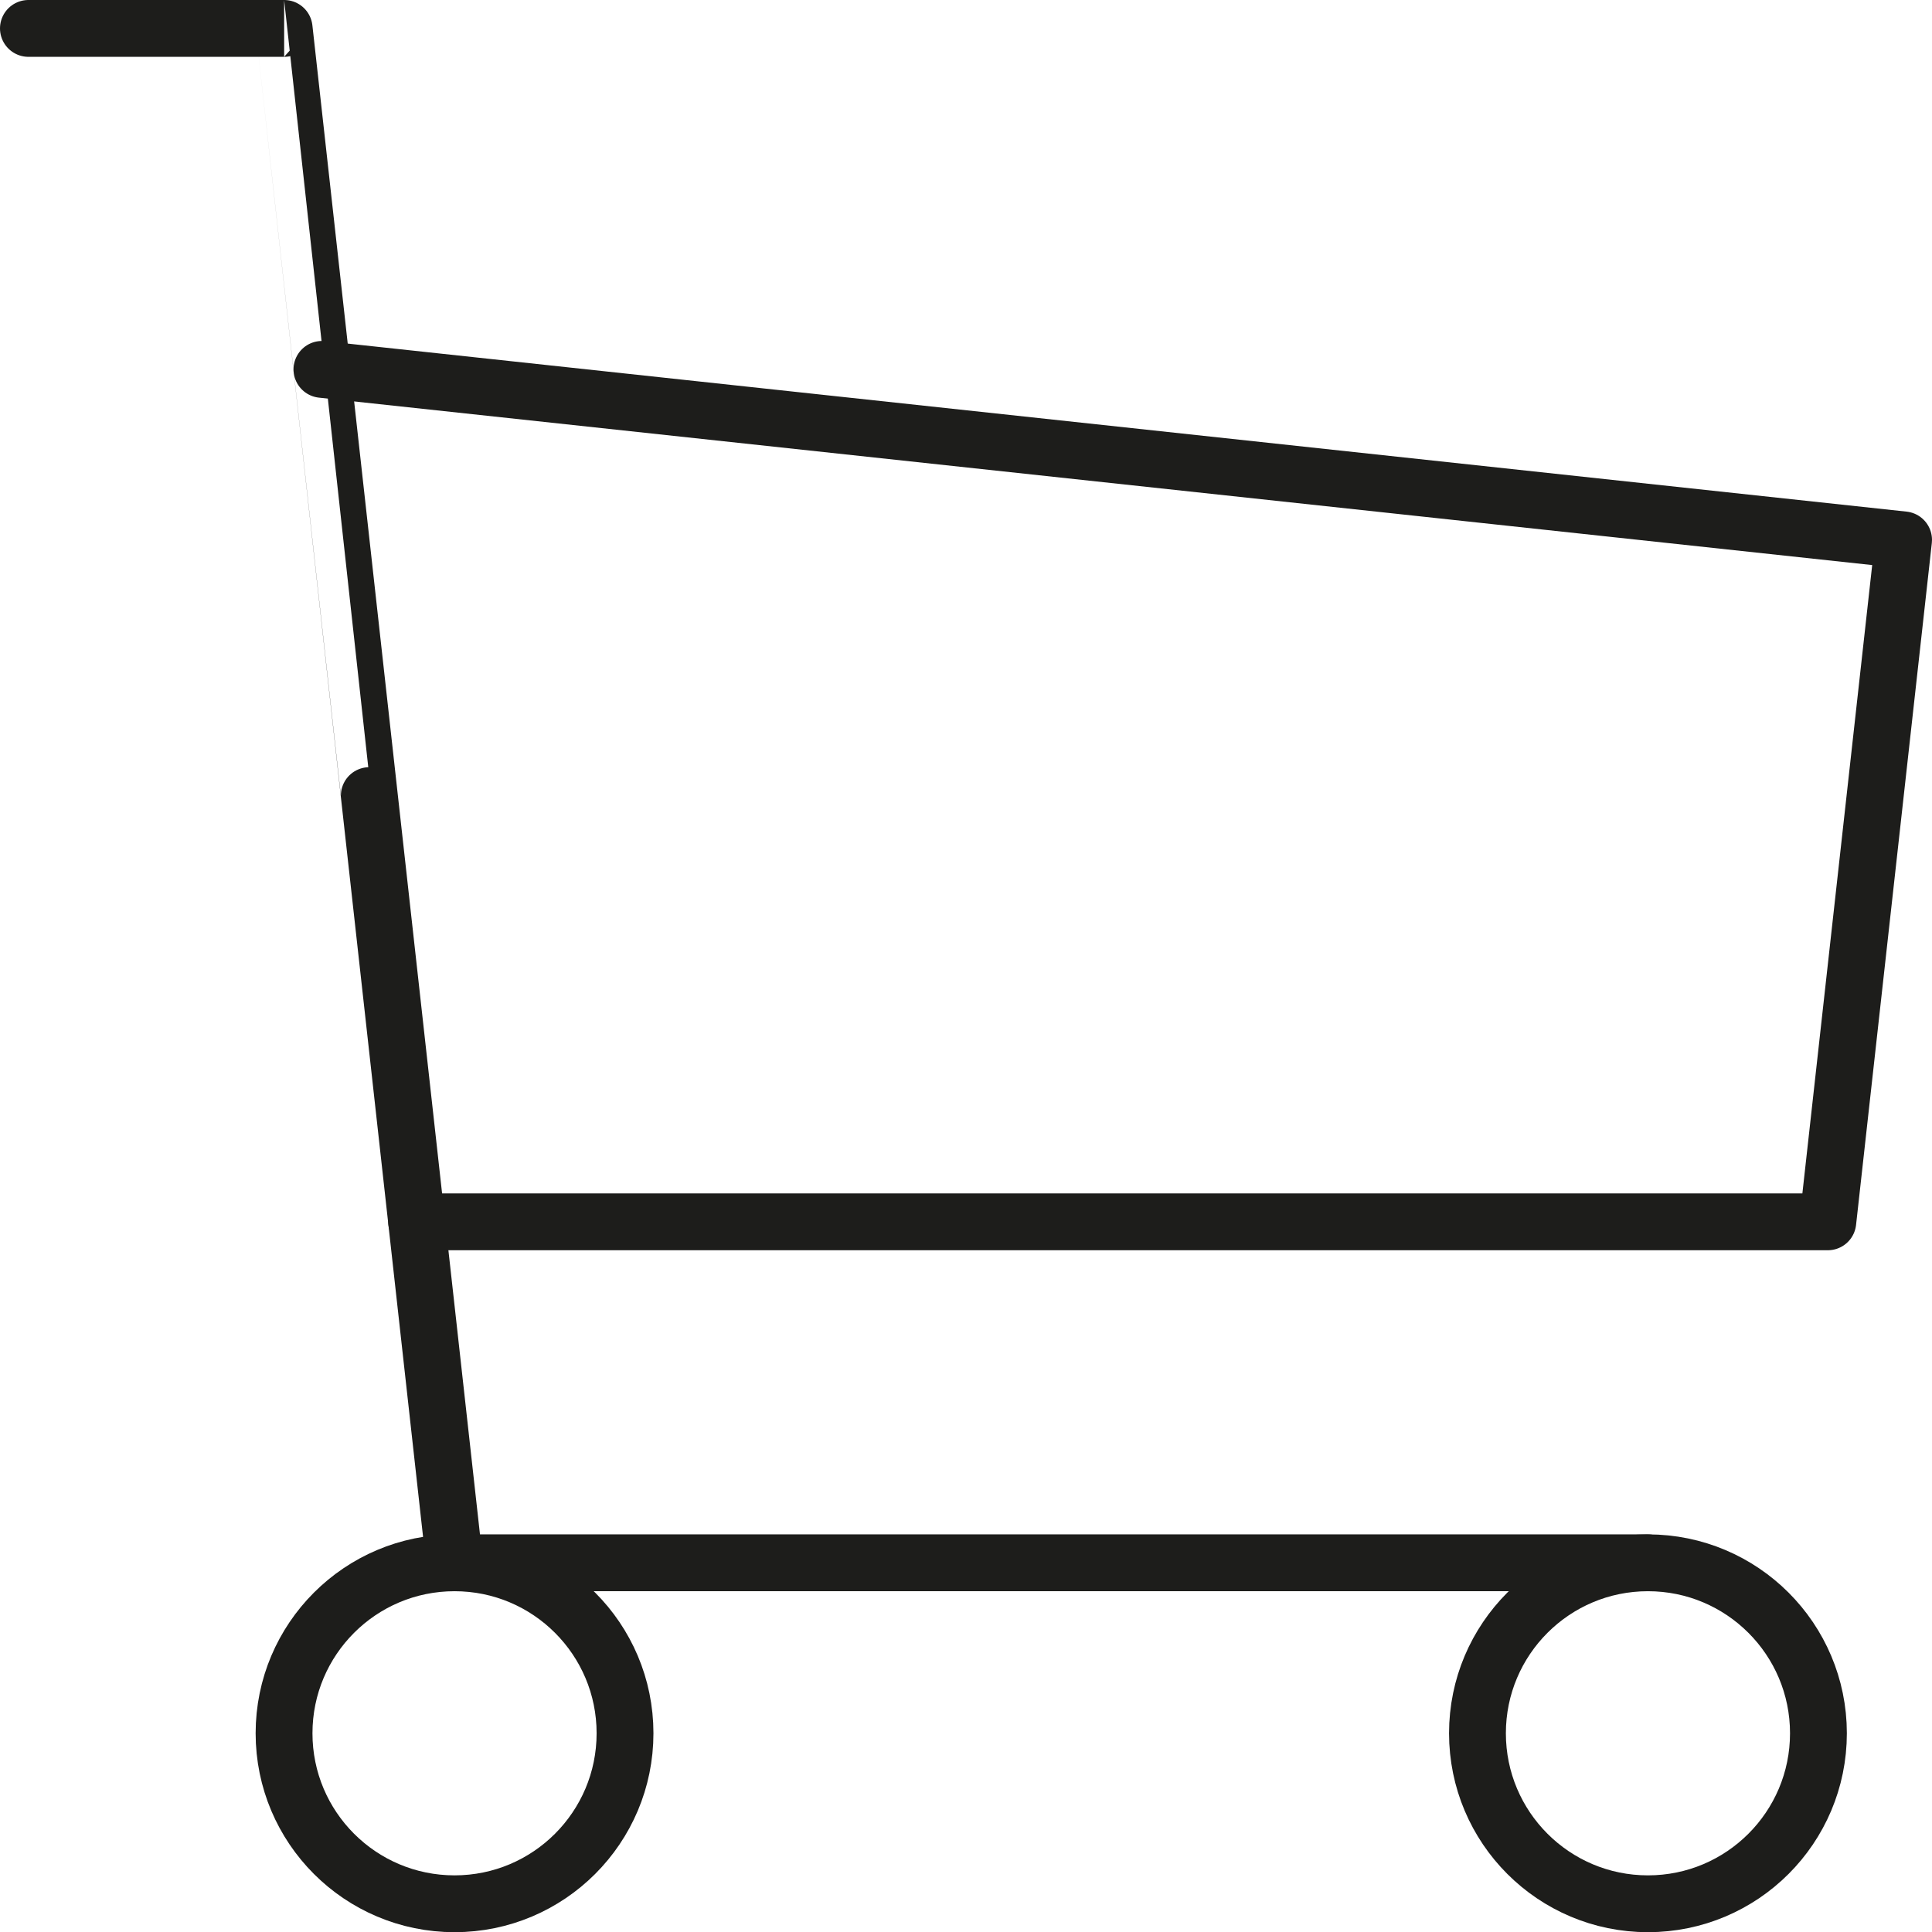 <?xml version="1.0" encoding="UTF-8"?><svg id="_饑1" xmlns="http://www.w3.org/2000/svg" viewBox="0 0 203.98 204"><defs><style>.cls-1{fill:none;stroke:#1d1d1b;stroke-linecap:round;stroke-linejoin:round;stroke-width:6px;}</style></defs><circle class="cls-1" cx="47.99" cy="183" r="18"/><circle class="cls-1" cx="173.99" cy="183" r="18"/><path class="cls-1" d="m173.99,165H47.99S29.99,3,30,3H3"/><polyline class="cls-1" points="33.99 39 200.98 57 192.98 129 43.99 129"/></svg>